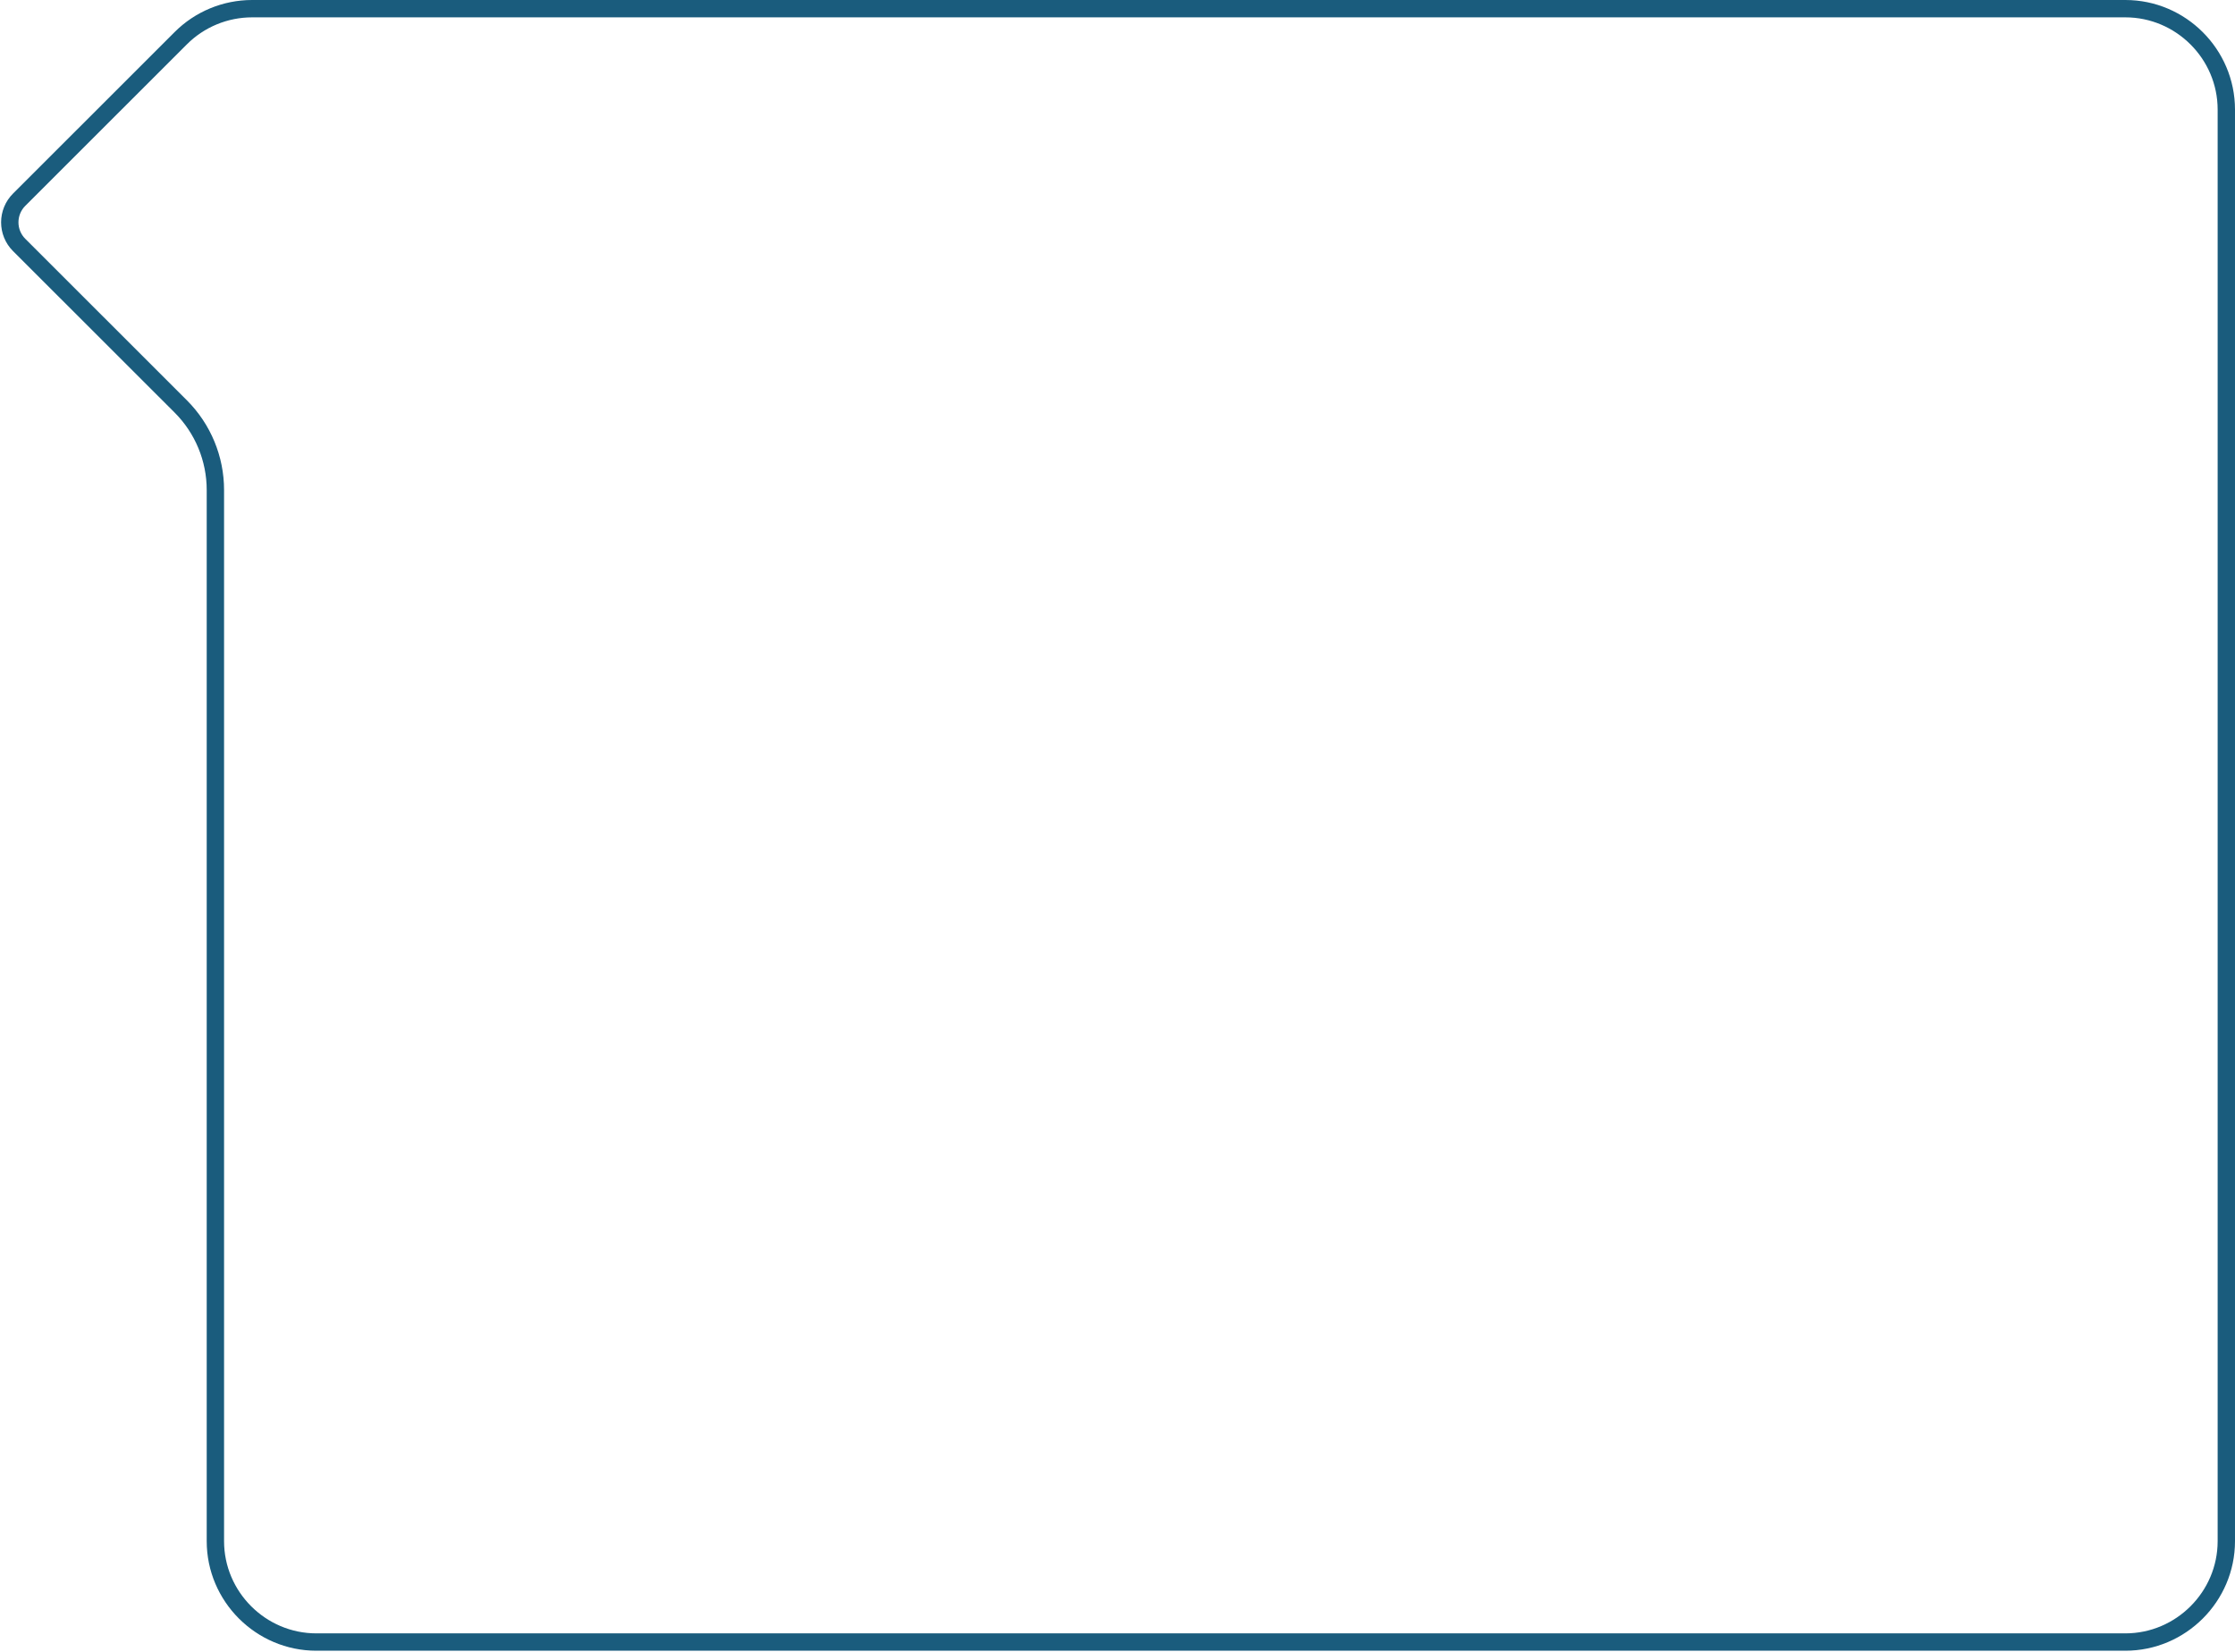 <svg width="644" height="476" viewBox="0 0 644 476" fill="none" xmlns="http://www.w3.org/2000/svg">
<path d="M52.073 11.019L52.075 11.017C57.523 5.563 64.921 2.5 72.641 2.5L612.398 2.5L612.408 2.5C628.404 2.5 641.499 15.589 641.499 31.571L641.499 444.105C641.499 460.087 628.404 473.176 612.408 473.176L91.154 473.176C75.158 473.176 62.062 460.087 62.062 444.105L62.062 141.198C62.062 132.168 58.471 123.502 52.073 117.109L5.529 70.593L5.527 70.591C1.917 66.992 1.914 61.147 5.529 57.534L52.073 11.019Z" stroke="#1A5C7D" stroke-width="5"/>
</svg>
